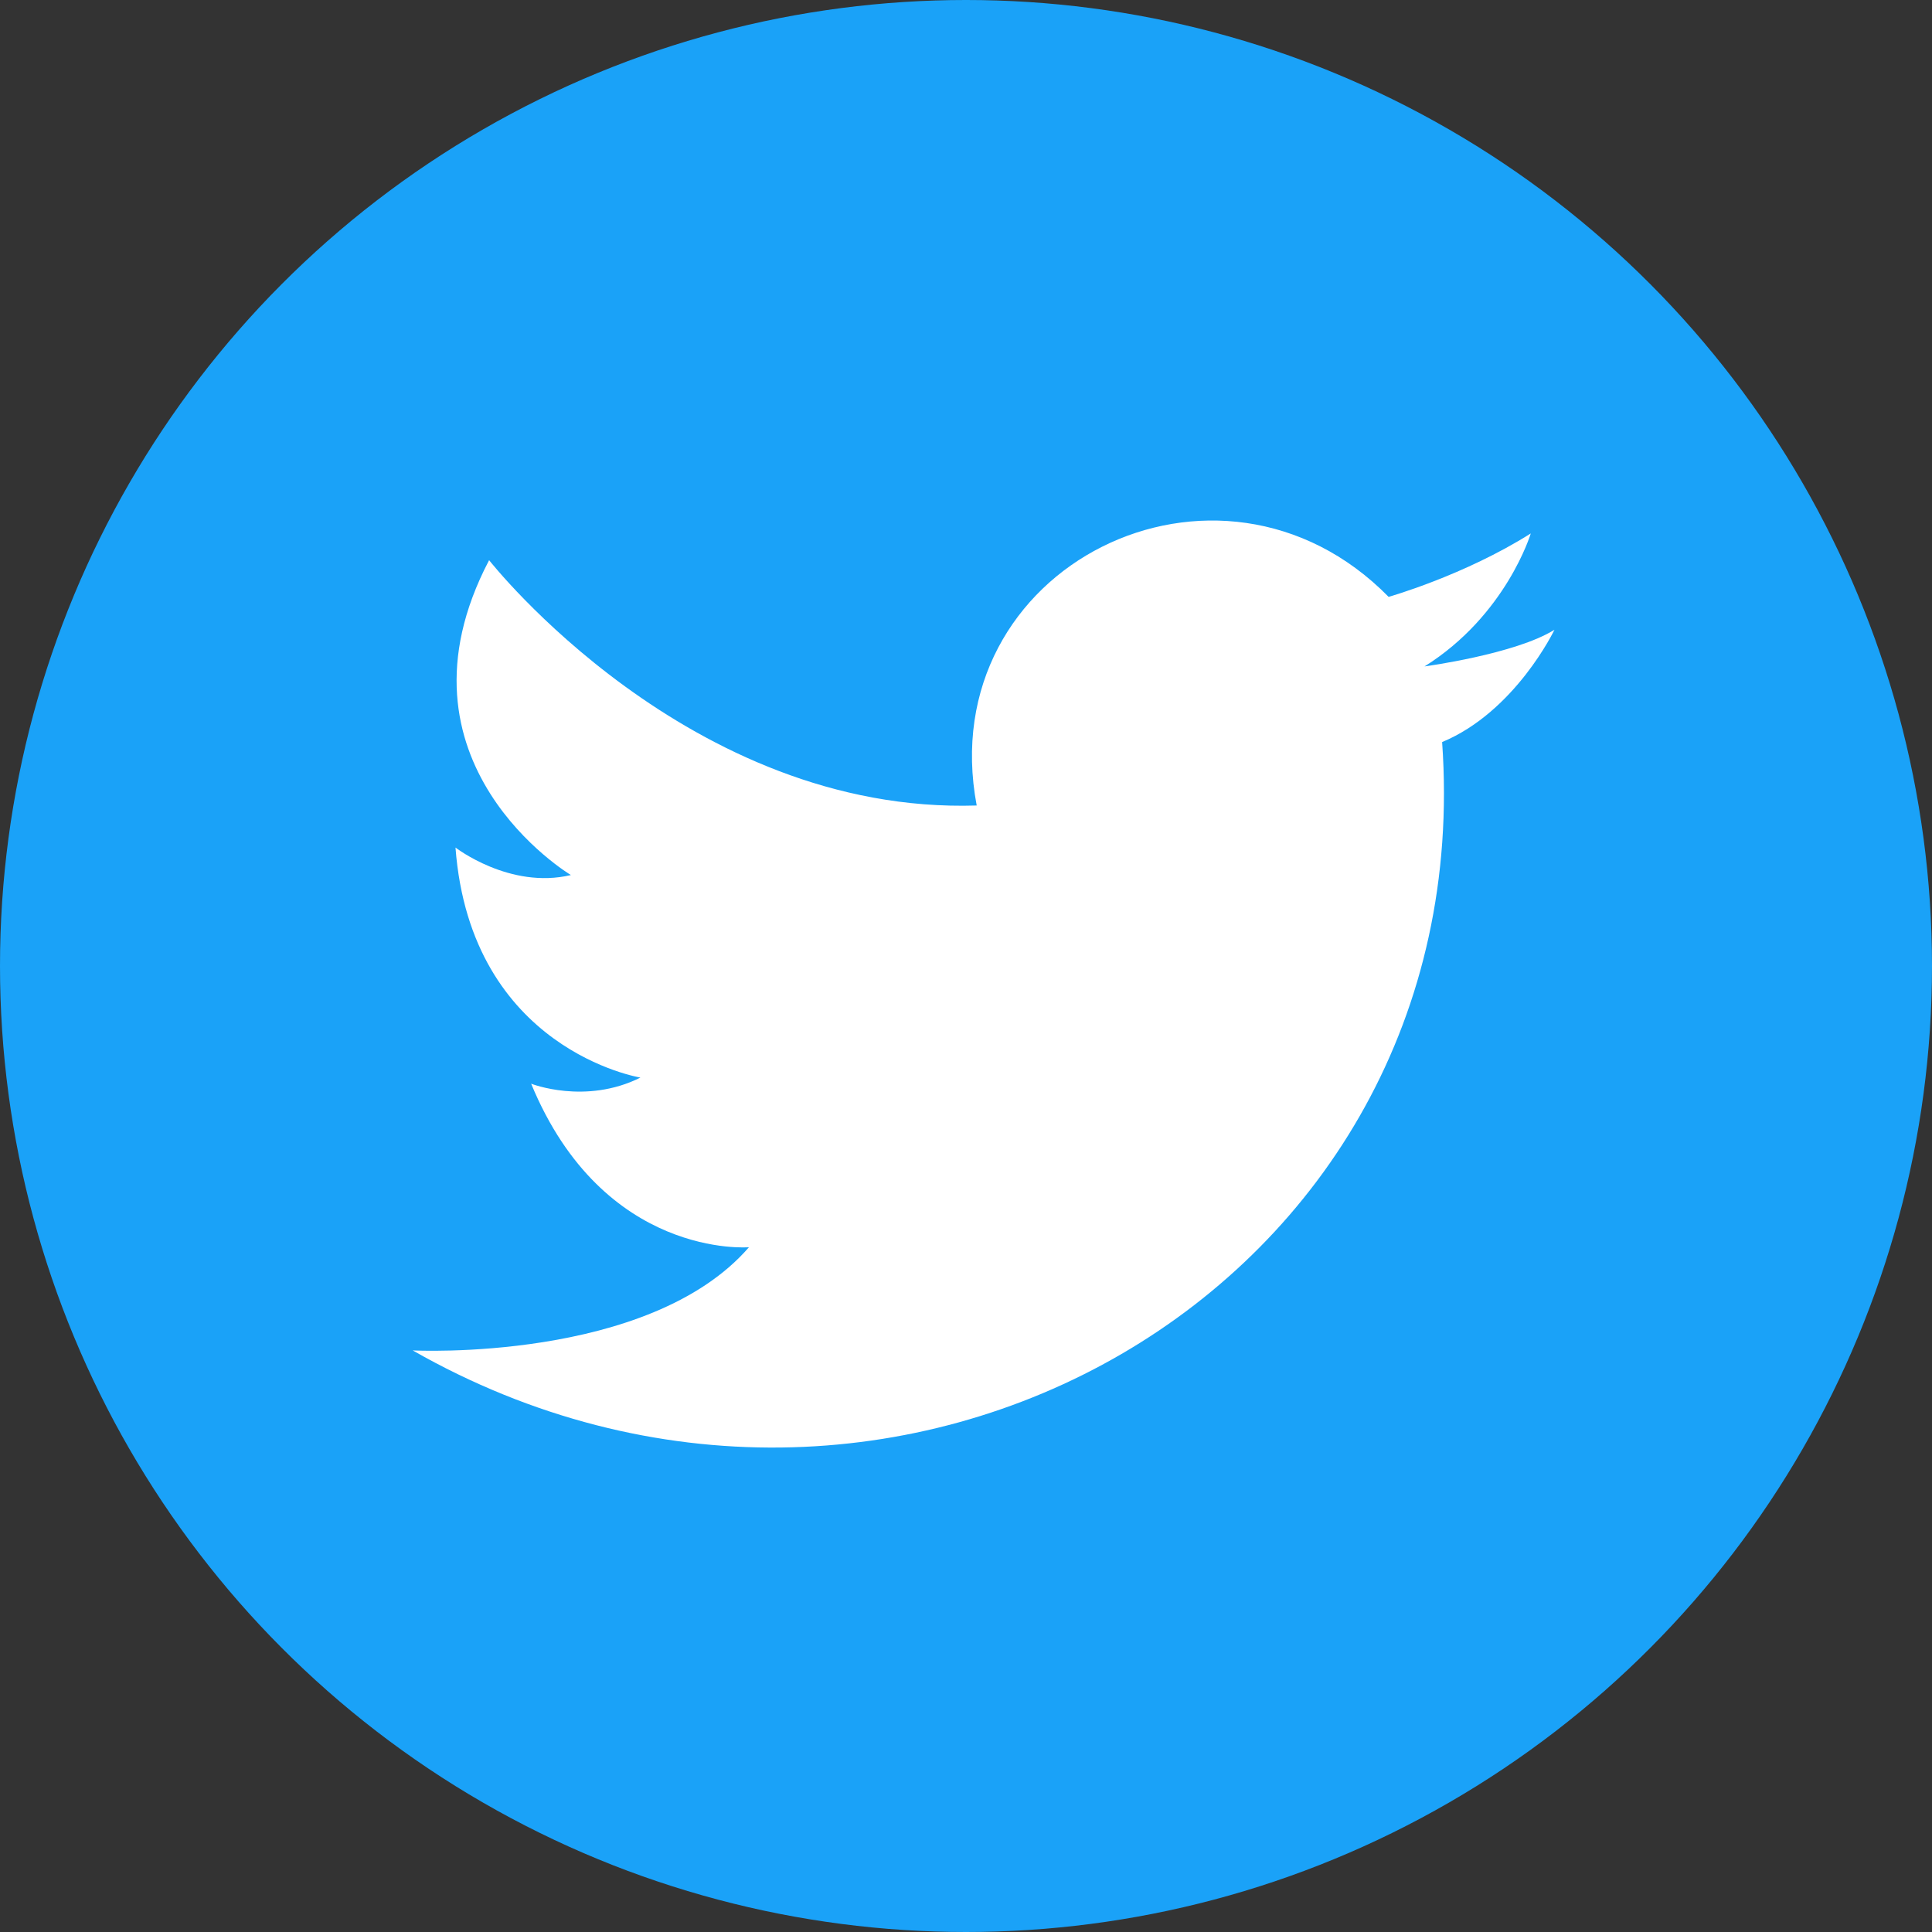 <?xml version="1.0" encoding="UTF-8"?><svg id="_レイヤー_2" xmlns="http://www.w3.org/2000/svg" viewBox="0 0 25.28 25.28"><rect x="0" y="0" width="25.28" height="25.28" fill="#333333" stroke="none"/><defs><style>.cls-1{fill:#fff;fill-rule:evenodd;}.cls-2{fill:#1aa2f8;}</style></defs><g id="_パーツ"><circle class="cls-2" cx="12.64" cy="12.64" r="12.64"/><path class="cls-1" d="m12.78,10.54c-.59-3.13,3.17-4.99,5.39-2.73,0,0,.99-.28,1.86-.83,0,0-.32,1.07-1.39,1.74,0,0,1.19-.16,1.7-.48,0,0-.51,1.07-1.47,1.47.51,7.17-7.21,11.53-13.47,7.96,0,0,3.09.16,4.4-1.35,0,0-1.9.16-2.85-2.14,0,0,.71.28,1.43-.08,0,0-2.22-.36-2.42-3.01,0,0,.71.55,1.51.36,0,0-2.46-1.47-1.07-4.12,0,0,2.61,3.33,6.38,3.21h0Z"/></g></svg>